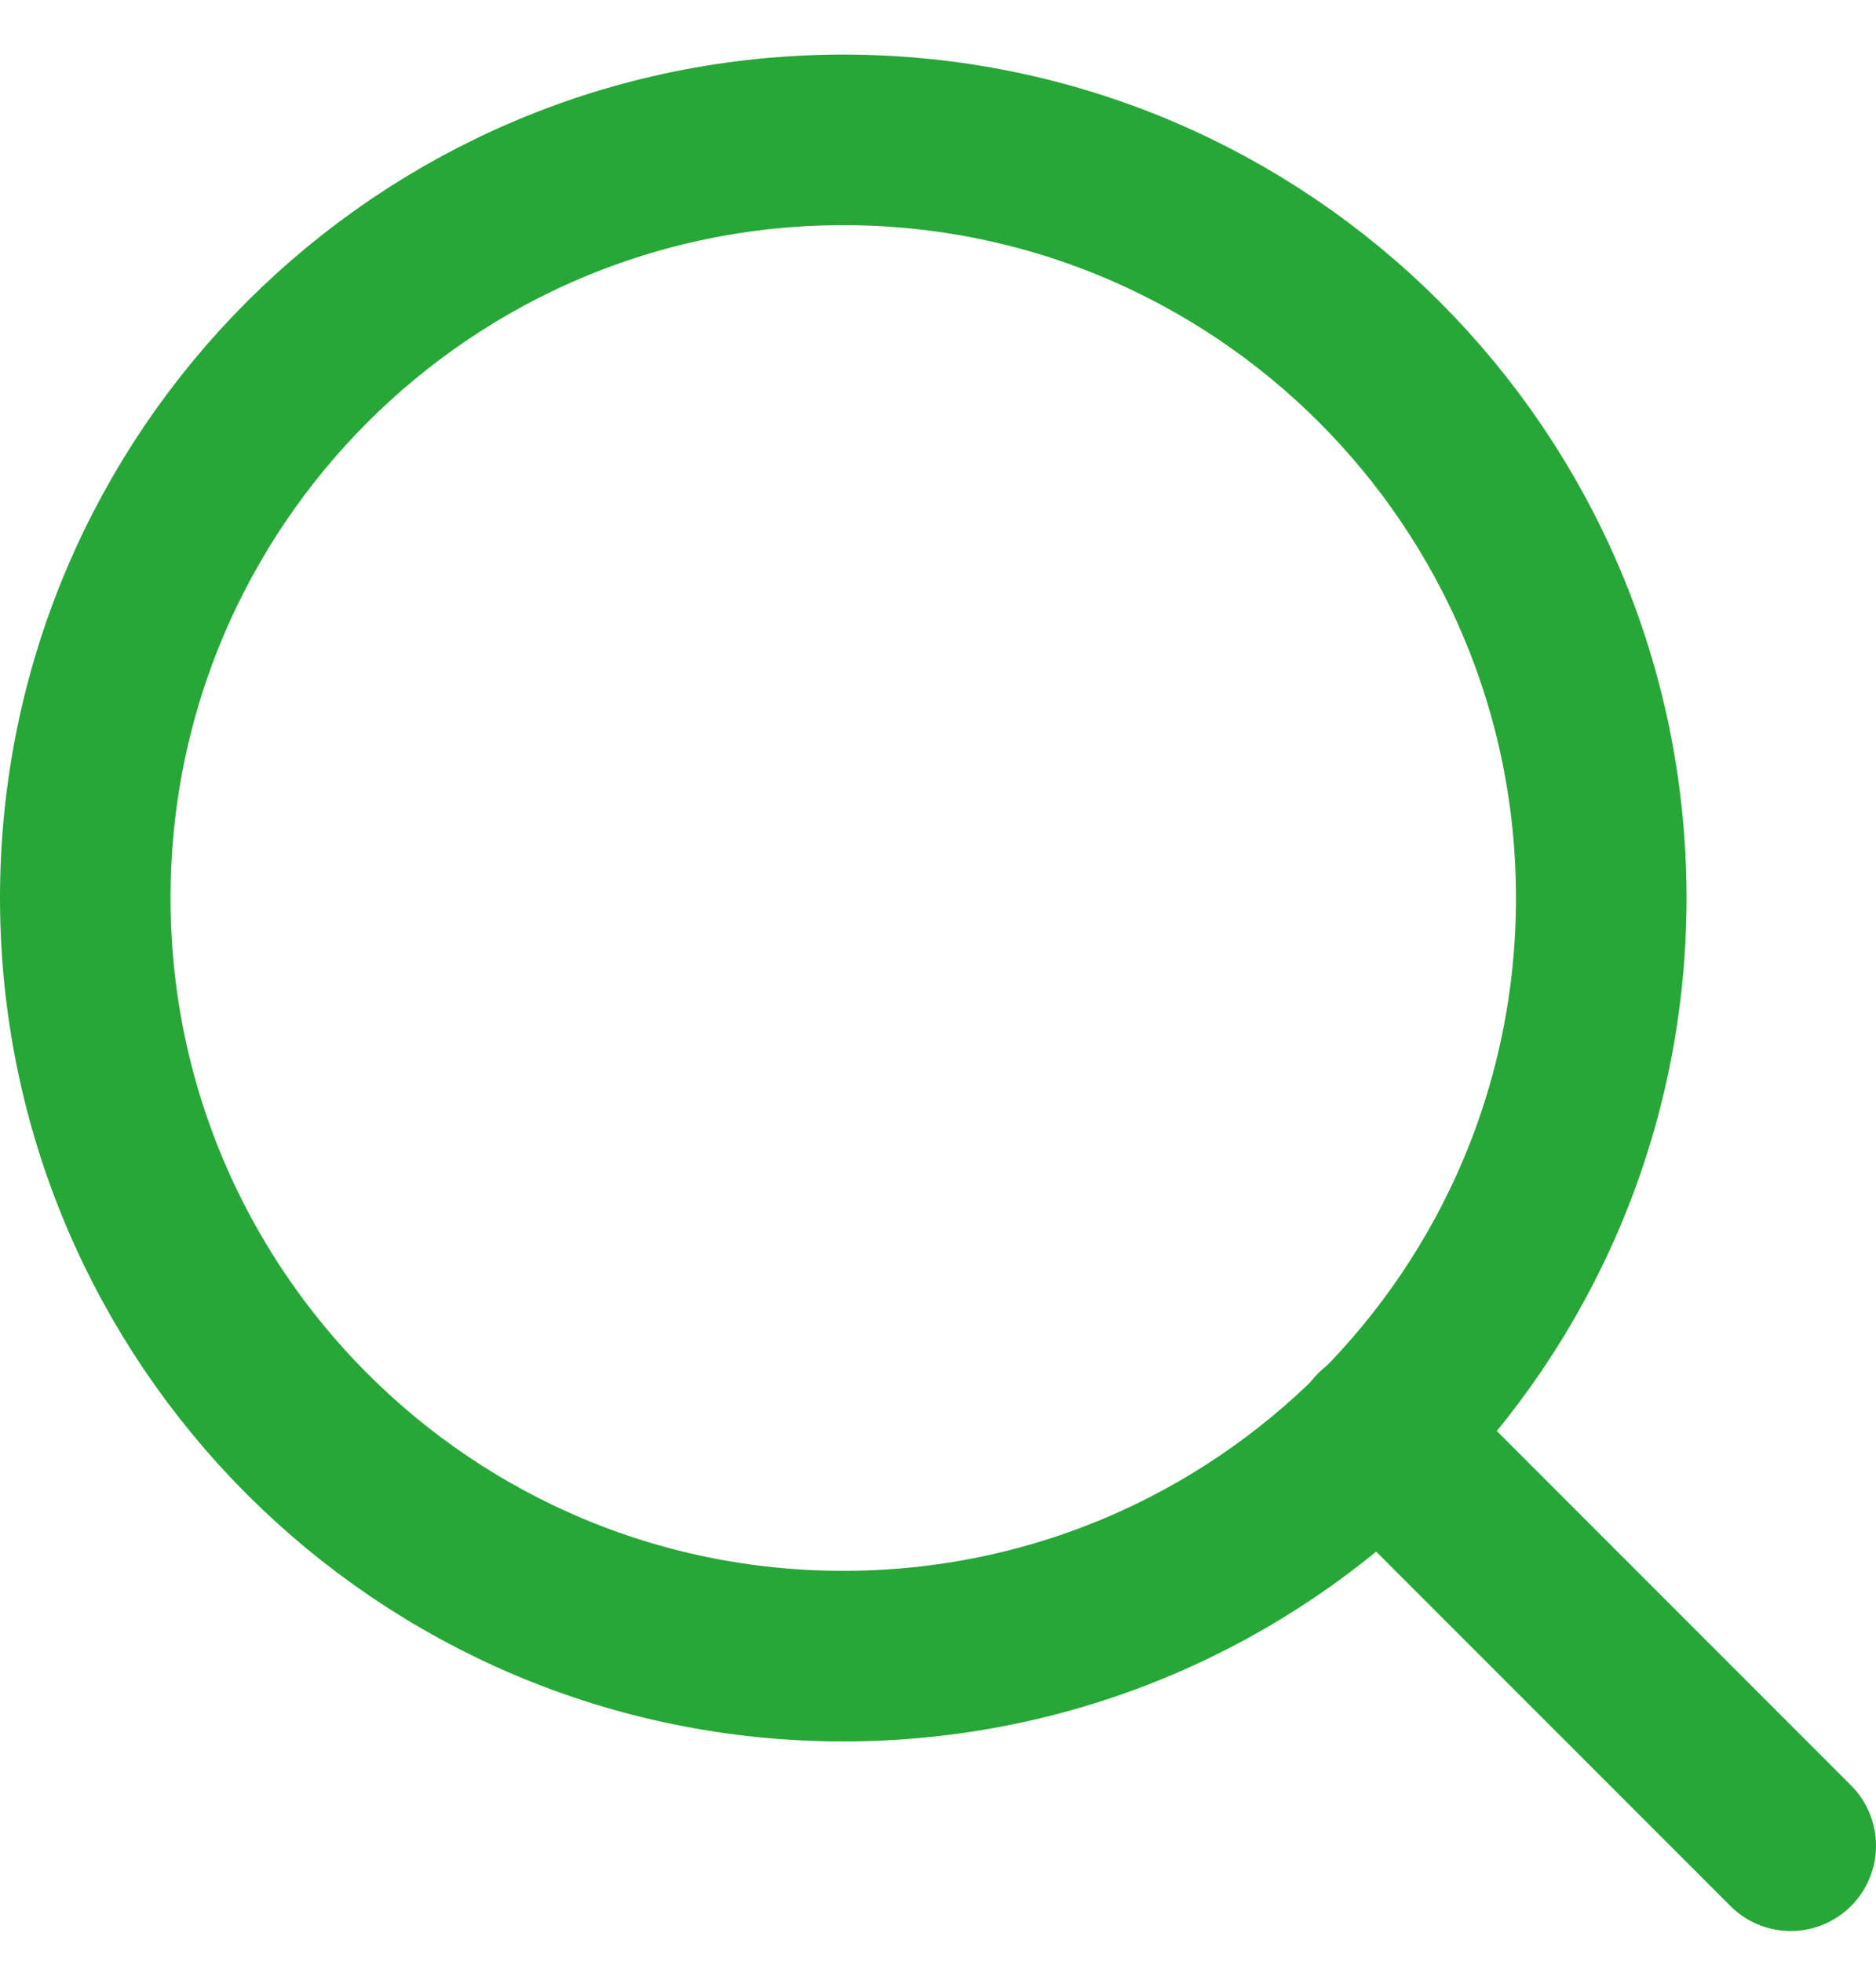 <svg width="22" height="23" viewBox="0 0 22 23" fill="none" xmlns="http://www.w3.org/2000/svg">
<path d="M9.889 19.417C14.798 19.417 18.778 15.438 18.778 10.528C18.778 5.619 14.798 1.64 9.889 1.64C4.98 1.64 1 5.619 1 10.528C1 15.438 4.98 19.417 9.889 19.417Z" stroke="#27A737" stroke-width="2" stroke-linecap="round" stroke-linejoin="round"/>
<path d="M21 21.64L16.167 16.806" stroke="#27A737" stroke-width="2" stroke-linecap="round" stroke-linejoin="round"/>
</svg>
